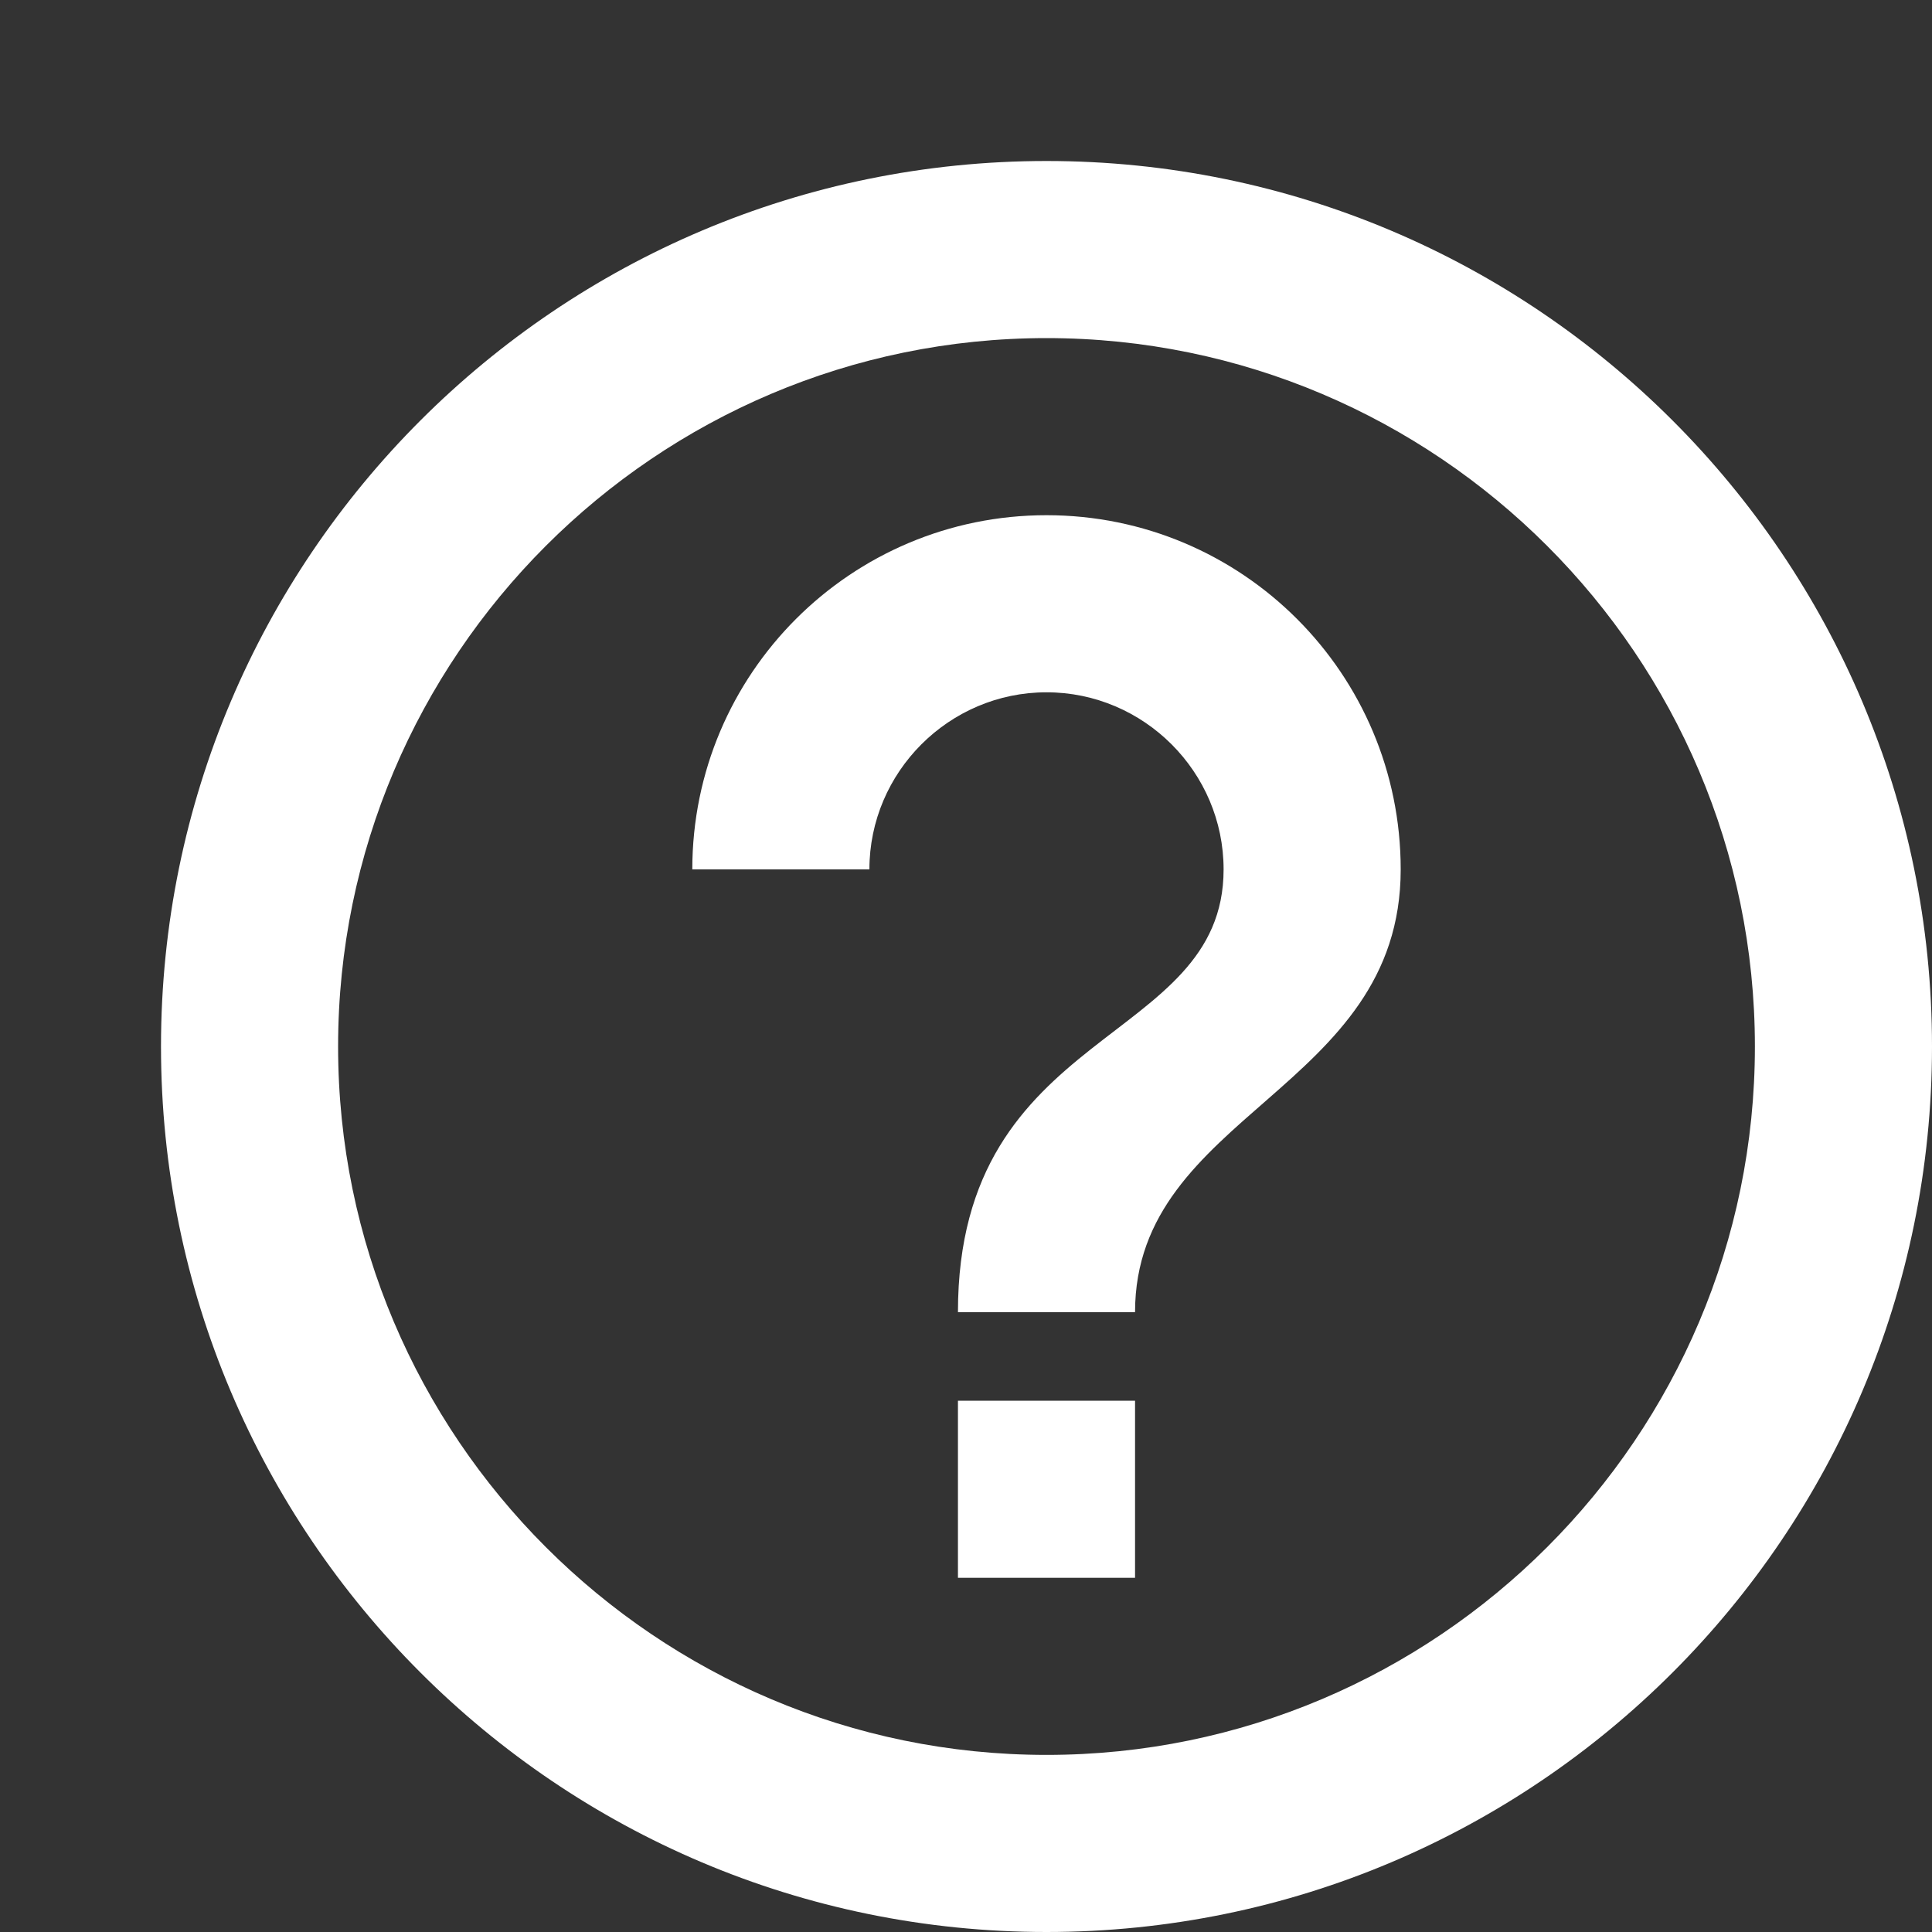 <svg width="24" height="24" viewBox="0 0 24 24" fill="none" xmlns="http://www.w3.org/2000/svg">
<rect x="0" y="0" width="24" height="24" fill="#333333" stroke="none"/>
<g clip-path="url(#clip0_12_22)">
<path d="M11.9 19.6H14.1V17.4H11.9V19.6ZM13 2C6.928 2 2 6.928 2 13C2 19.072 6.928 24 13 24C19.072 24 24 19.072 24 13C24 6.928 19.072 2 13 2ZM13 21.8C8.149 21.8 4.2 17.851 4.2 13C4.2 8.149 8.149 4.2 13 4.2C17.851 4.2 21.8 8.149 21.8 13C21.8 17.851 17.851 21.8 13 21.8ZM13 6.4C10.569 6.4 8.6 8.369 8.6 10.8H10.8C10.8 9.59 11.79 8.6 13 8.6C14.21 8.6 15.2 9.59 15.2 10.8C15.2 13 11.9 12.725 11.9 16.3H14.1C14.1 13.825 17.4 13.55 17.4 10.8C17.4 8.369 15.431 6.4 13 6.4Z" fill="white"/>
</g>
<defs>
<clipPath id="clip0_12_22">
<rect width="24" height="24" fill="white"/>
</clipPath>
</defs>
</svg>
